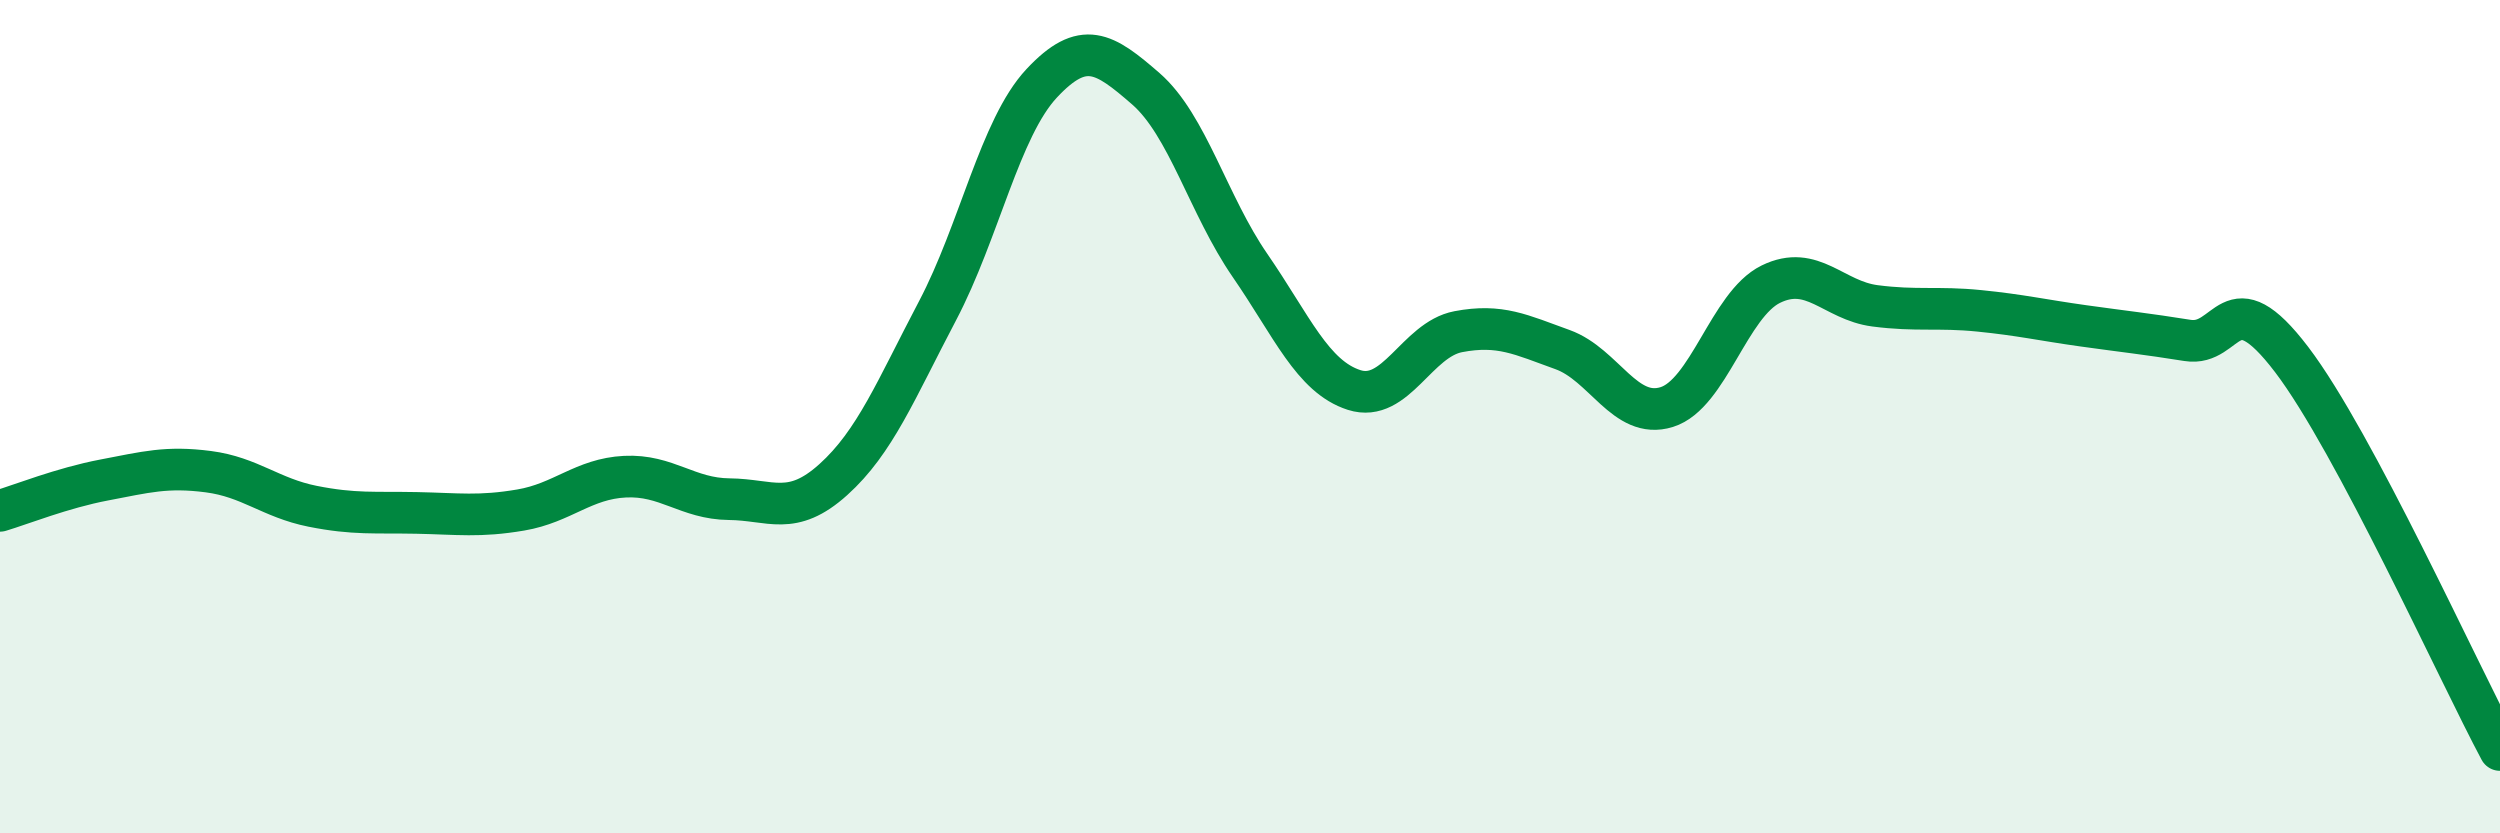 
    <svg width="60" height="20" viewBox="0 0 60 20" xmlns="http://www.w3.org/2000/svg">
      <path
        d="M 0,12.26 C 0.5,12.11 1.5,11.71 2.5,11.52 C 3.5,11.33 4,11.19 5,11.32 C 6,11.45 6.5,11.95 7.5,12.15 C 8.5,12.35 9,12.29 10,12.31 C 11,12.33 11.5,12.41 12.5,12.24 C 13.5,12.07 14,11.49 15,11.44 C 16,11.39 16.5,11.97 17.5,11.98 C 18.5,11.99 19,12.41 20,11.51 C 21,10.61 21.5,9.36 22.5,7.46 C 23.5,5.56 24,3.07 25,2 C 26,0.93 26.5,1.26 27.5,2.13 C 28.5,3 29,4.92 30,6.37 C 31,7.82 31.5,9.04 32.5,9.36 C 33.5,9.68 34,8.15 35,7.96 C 36,7.77 36.5,8.03 37.5,8.39 C 38.5,8.75 39,10.08 40,9.77 C 41,9.46 41.5,7.31 42.5,6.82 C 43.5,6.33 44,7.21 45,7.34 C 46,7.47 46.5,7.36 47.5,7.46 C 48.5,7.56 49,7.68 50,7.82 C 51,7.96 51.5,8.01 52.5,8.17 C 53.5,8.33 53.5,6.66 55,8.63 C 56.5,10.6 59,16.13 60,18L60 20L0 20Z"
        fill="#008740"
        opacity="0.1"
        stroke-linecap="round"
        stroke-linejoin="round"
      />
      <path
        d="M 0,12.26 C 0.5,12.11 1.5,11.71 2.5,11.52 C 3.5,11.33 4,11.19 5,11.32 C 6,11.45 6.5,11.95 7.5,12.15 C 8.5,12.35 9,12.29 10,12.31 C 11,12.33 11.5,12.41 12.5,12.24 C 13.5,12.07 14,11.49 15,11.44 C 16,11.39 16.5,11.97 17.5,11.98 C 18.5,11.99 19,12.41 20,11.51 C 21,10.61 21.5,9.36 22.5,7.46 C 23.5,5.56 24,3.07 25,2 C 26,0.93 26.5,1.26 27.5,2.13 C 28.5,3 29,4.92 30,6.37 C 31,7.82 31.5,9.04 32.5,9.36 C 33.5,9.68 34,8.15 35,7.96 C 36,7.77 36.5,8.03 37.5,8.39 C 38.5,8.75 39,10.08 40,9.77 C 41,9.46 41.5,7.31 42.5,6.82 C 43.5,6.33 44,7.21 45,7.34 C 46,7.47 46.5,7.36 47.5,7.46 C 48.5,7.56 49,7.68 50,7.82 C 51,7.96 51.5,8.01 52.5,8.17 C 53.5,8.33 53.5,6.66 55,8.63 C 56.5,10.6 59,16.13 60,18"
        stroke="#008740"
        stroke-width="1"
        fill="none"
        stroke-linecap="round"
        stroke-linejoin="round"
      />
    </svg>
  